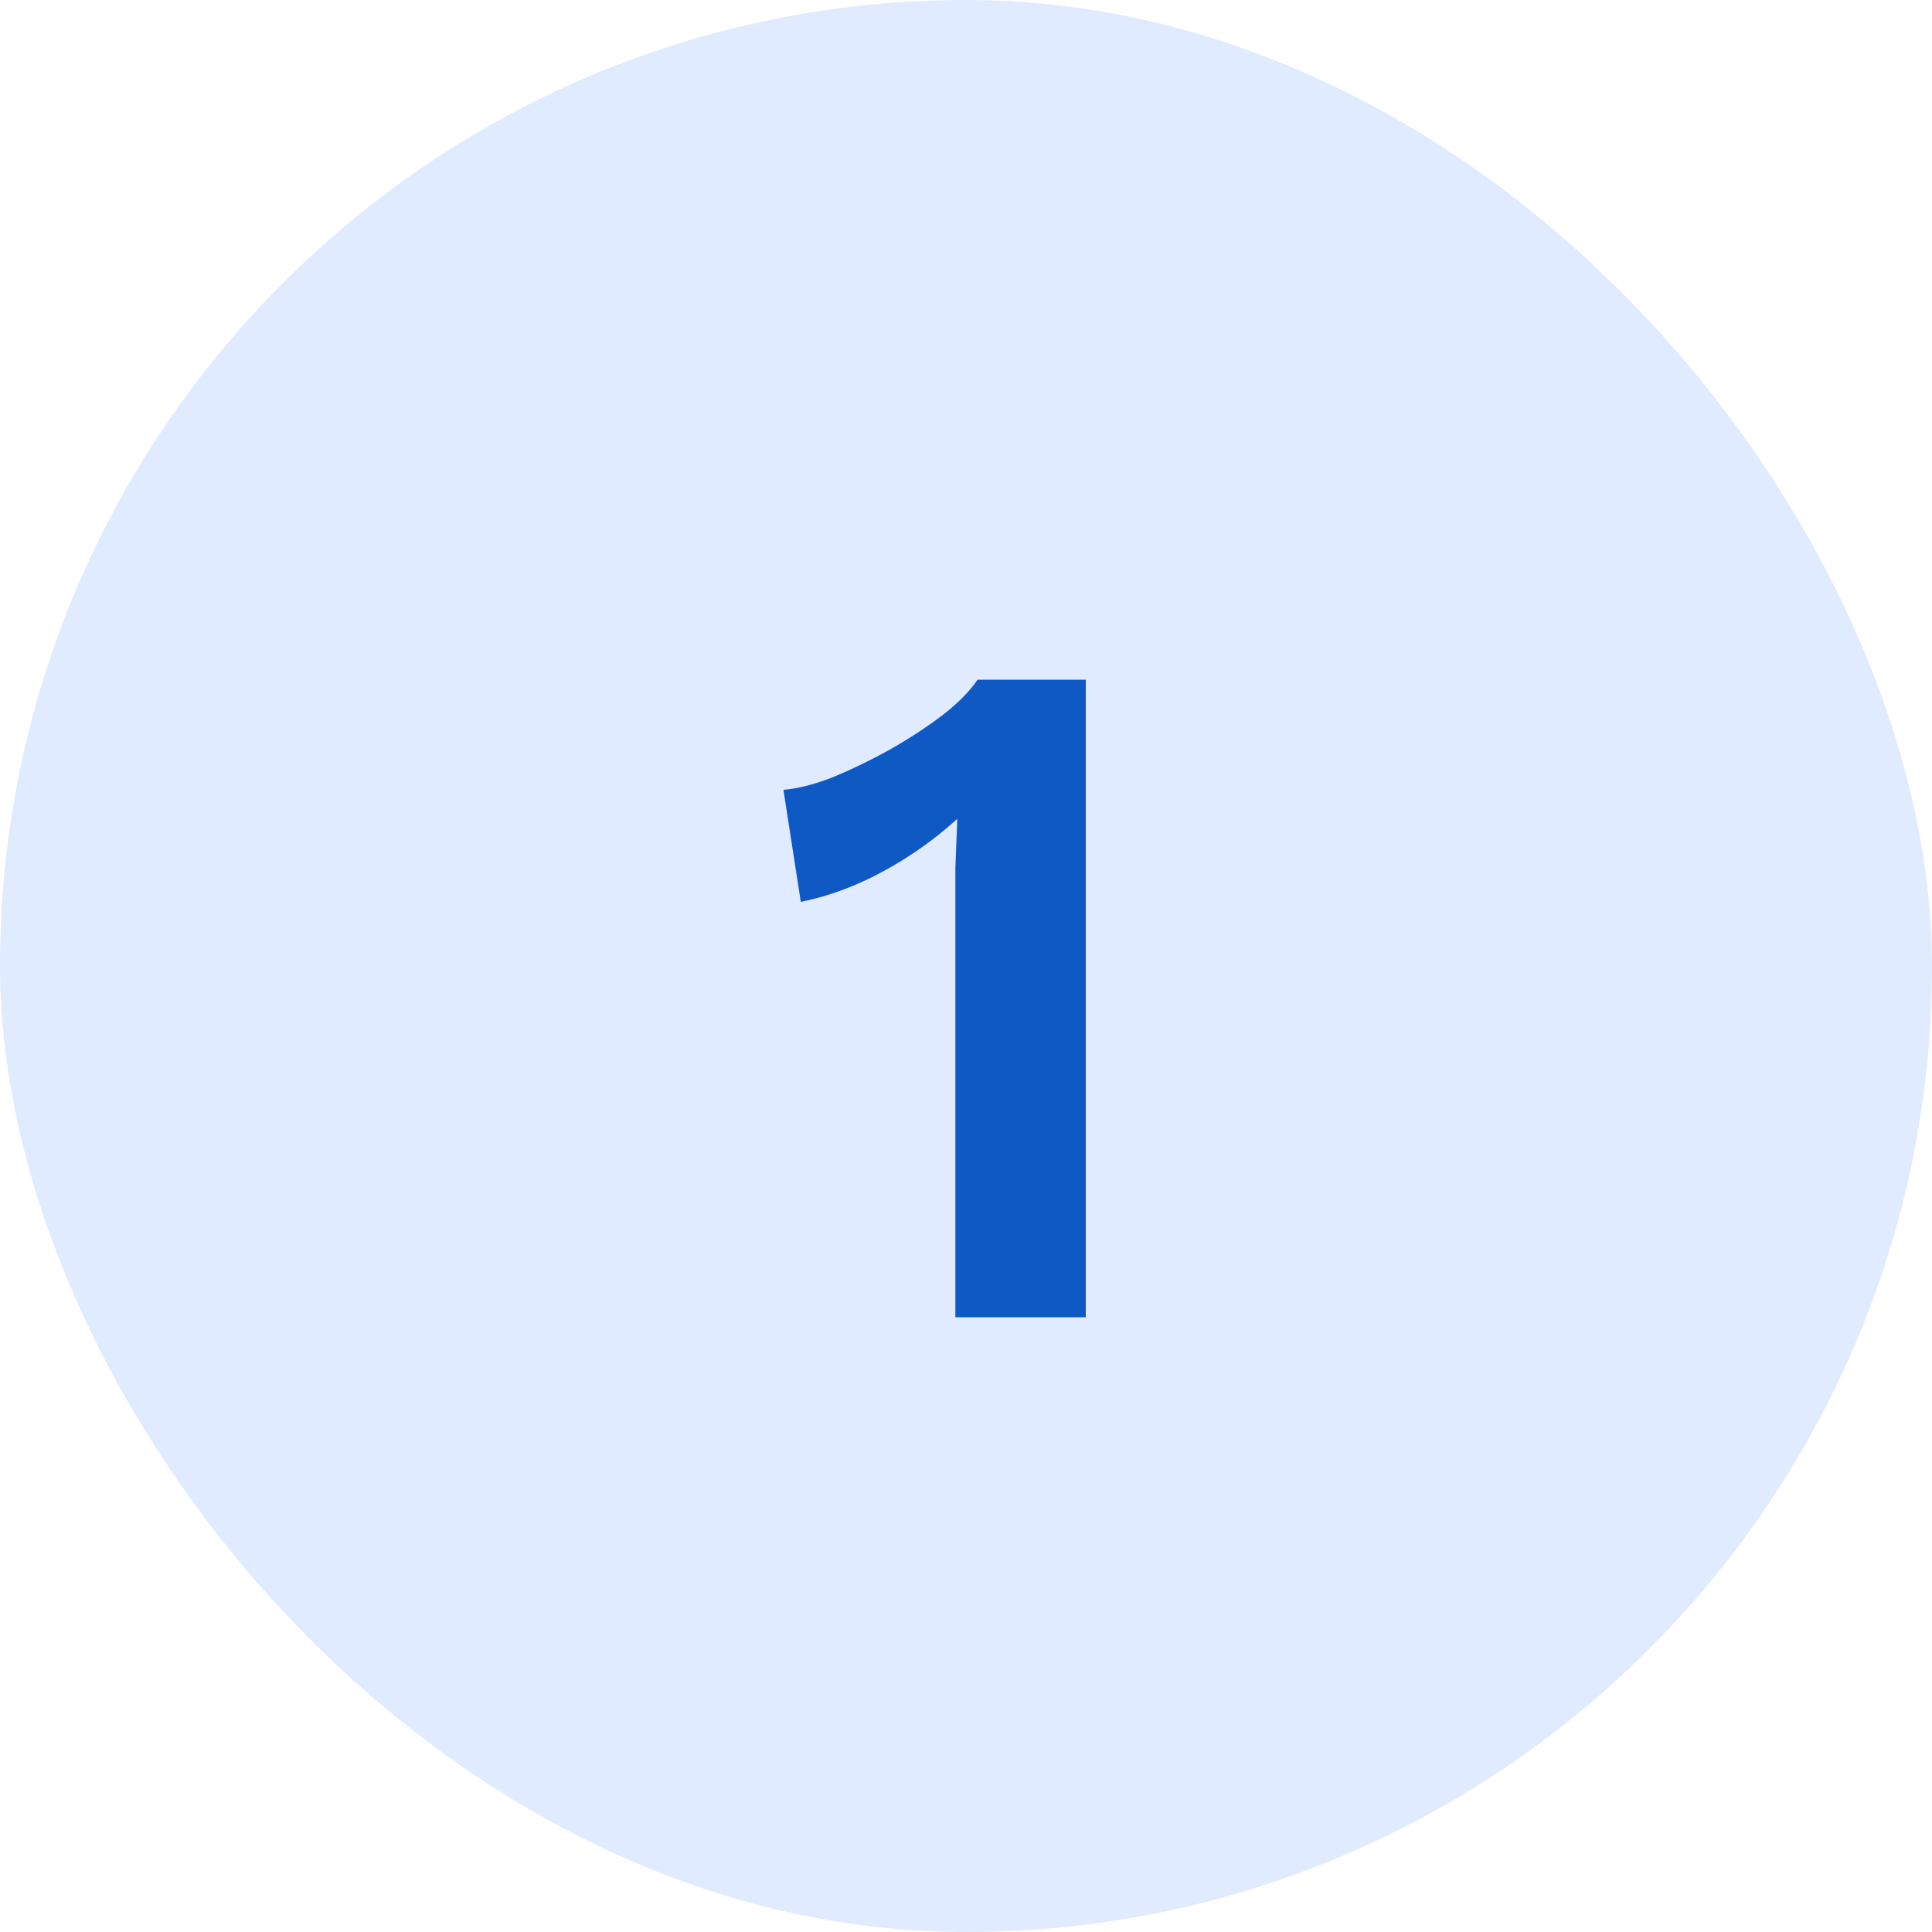 <svg width="44" height="44" viewBox="0 0 44 44" fill="none" xmlns="http://www.w3.org/2000/svg">
<rect width="44" height="44" rx="22" fill="#E0EBFF"/>
<path d="M21.758 30V20.804C21.758 20.467 21.758 20.122 21.758 19.77C21.773 19.403 21.787 19.029 21.802 18.648C21.303 19.103 20.746 19.499 20.13 19.836C19.514 20.173 18.883 20.408 18.238 20.54L17.842 17.988C18.179 17.959 18.553 17.863 18.964 17.702C19.389 17.526 19.814 17.321 20.24 17.086C20.68 16.837 21.076 16.58 21.428 16.316C21.794 16.037 22.073 15.759 22.264 15.48H24.728V30H21.758Z" fill="#0F59C4"/>
</svg>

